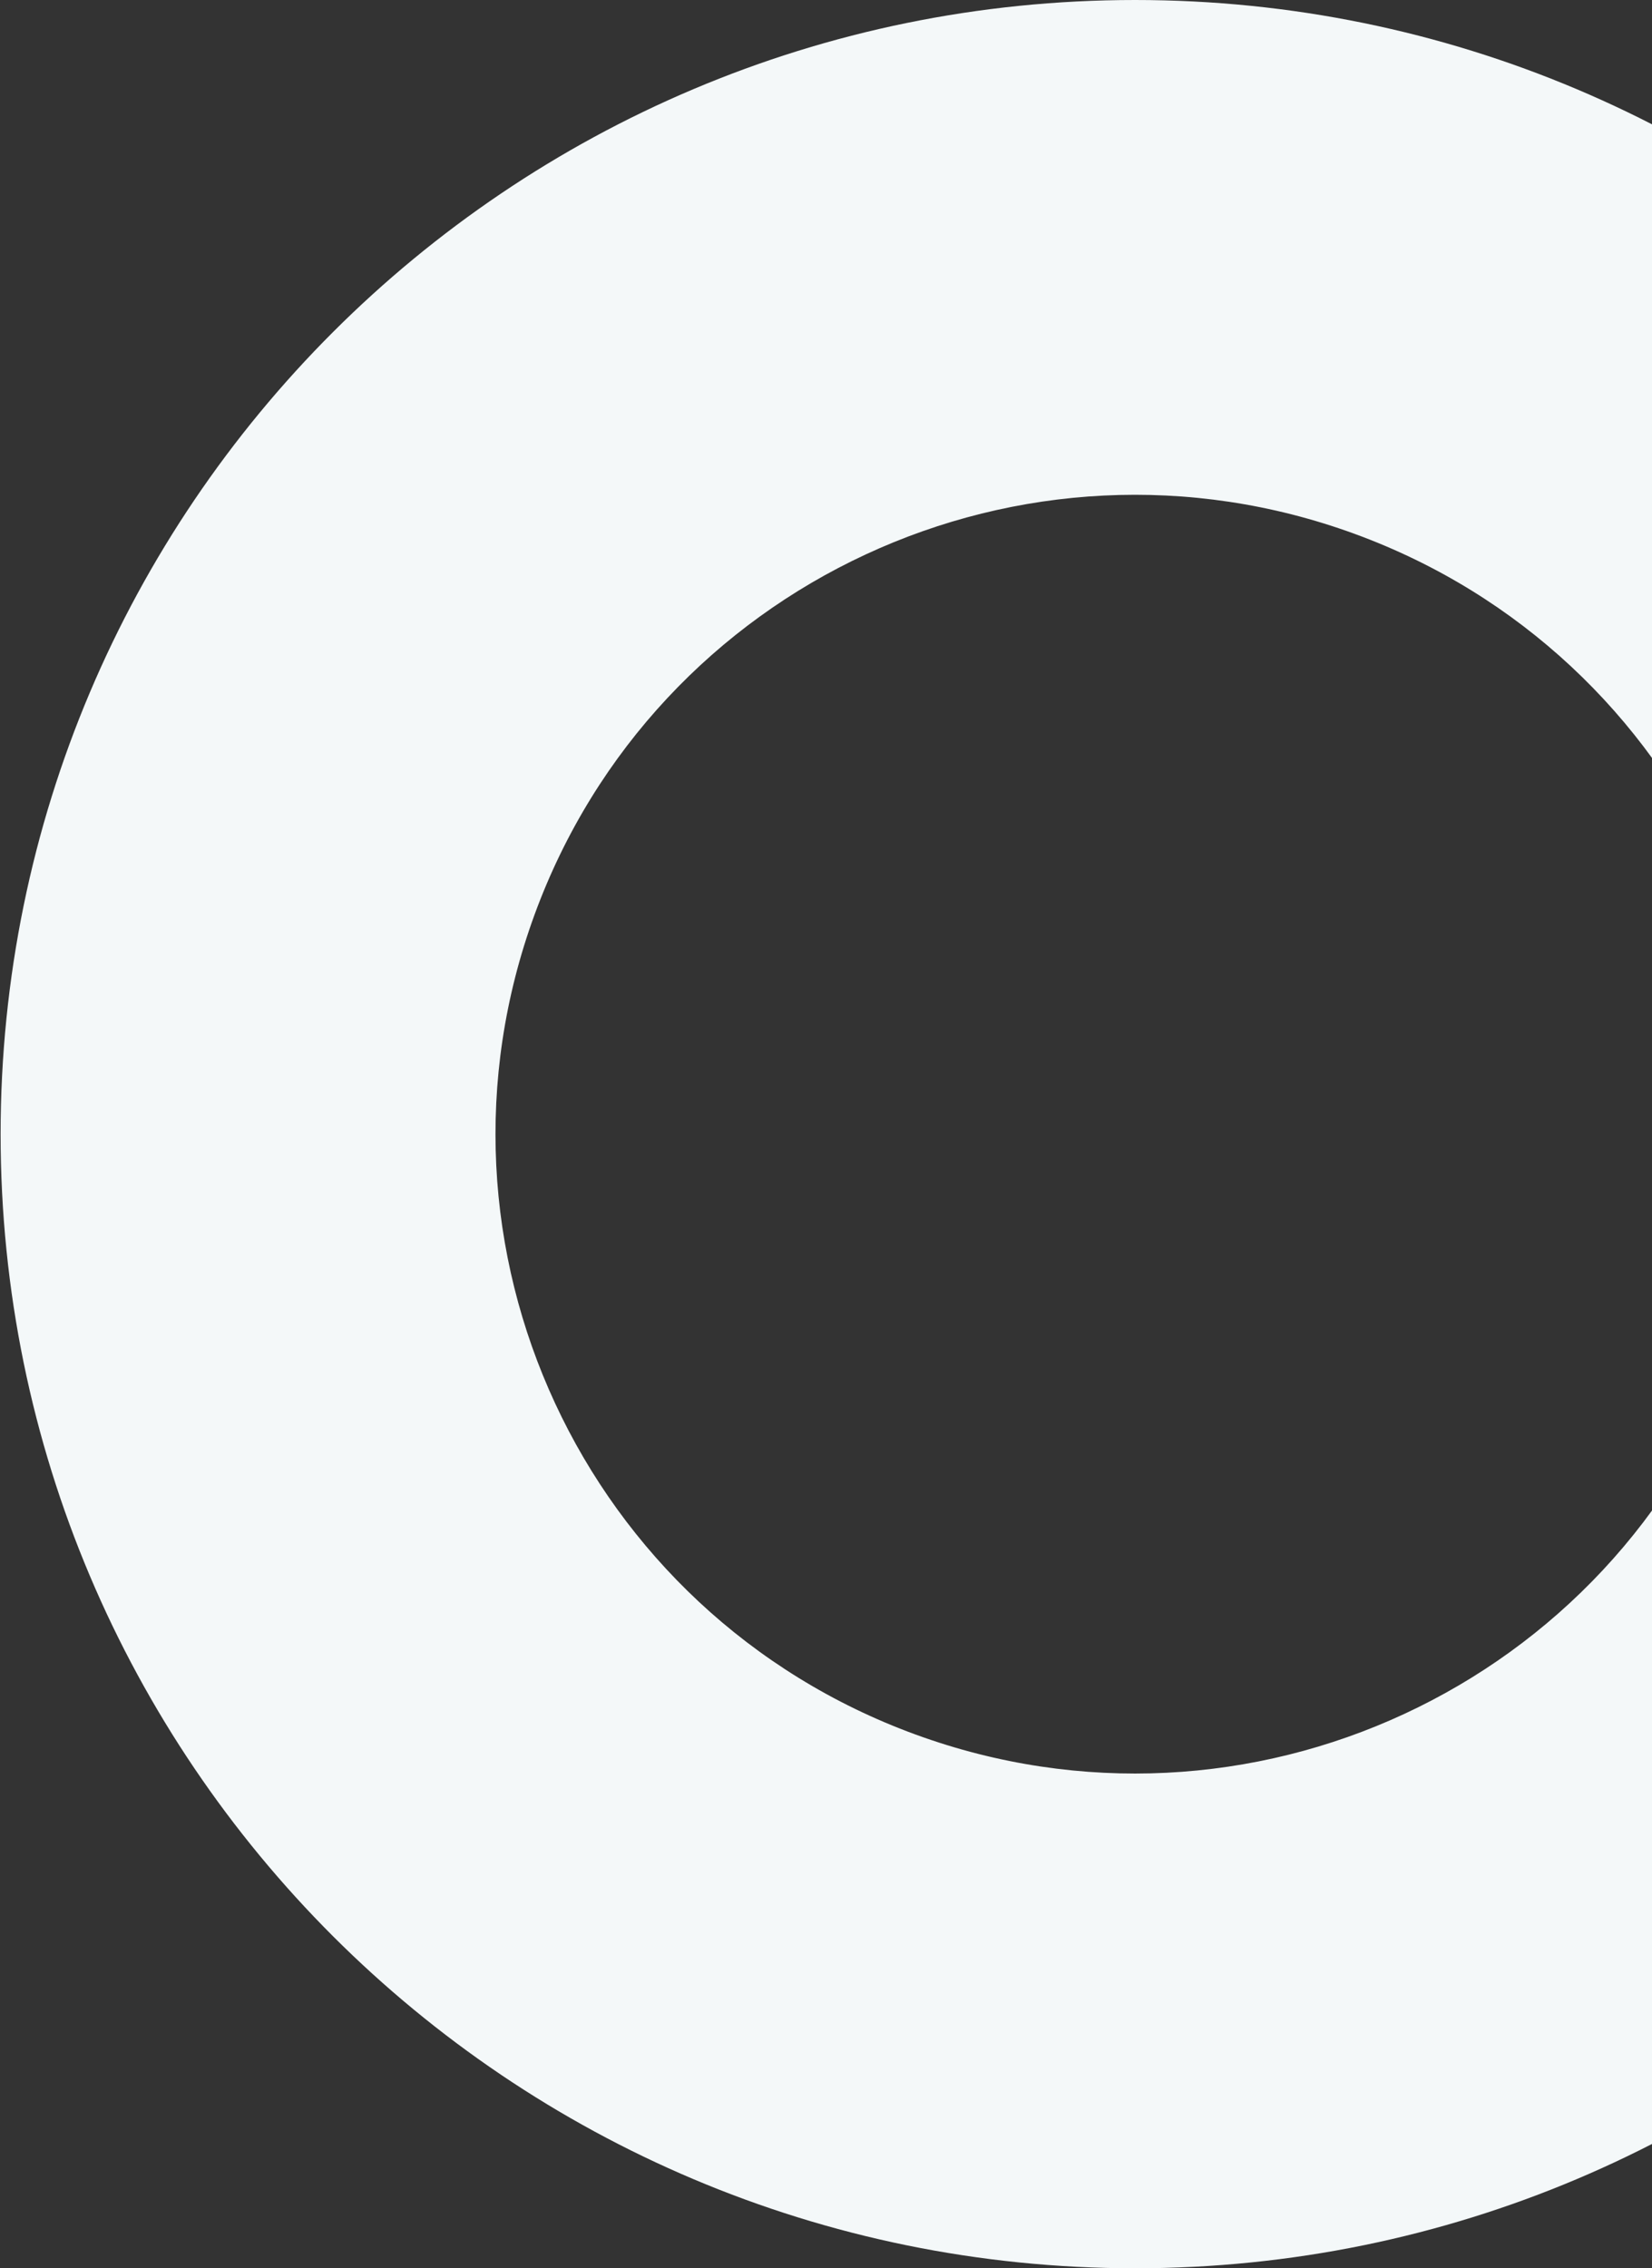 <svg width="1173" height="1610" viewBox="0 0 1173 1610" fill="none" xmlns="http://www.w3.org/2000/svg">
<rect x="0" y="0" width="1173" height="1610" fill="#333333" stroke="none"/>
<g clip-path="url(#clip0_116_2723)">
<path d="M1611.43 805.016C1611.43 360.411 1250.8 0 805.948 0C361.098 0 0.432 360.411 0.432 805.016C0.432 1249.62 361.066 1610.03 805.948 1610.03C1250.83 1610.03 1611.46 1249.62 1611.46 805.016H1611.43ZM649.985 1231.13C414.5 1145.04 293.431 884.49 379.574 649.183C465.716 413.843 726.424 292.85 961.878 378.939C1197.36 465.028 1318.43 725.574 1232.29 960.882C1146.15 1196.22 885.439 1317.21 649.985 1231.13Z" fill="#F4F8F9"/>
</g>
<defs>
<clipPath id="clip0_116_2723">
<rect width="1611" height="1610" fill="white"/>
</clipPath>
</defs>
</svg>
